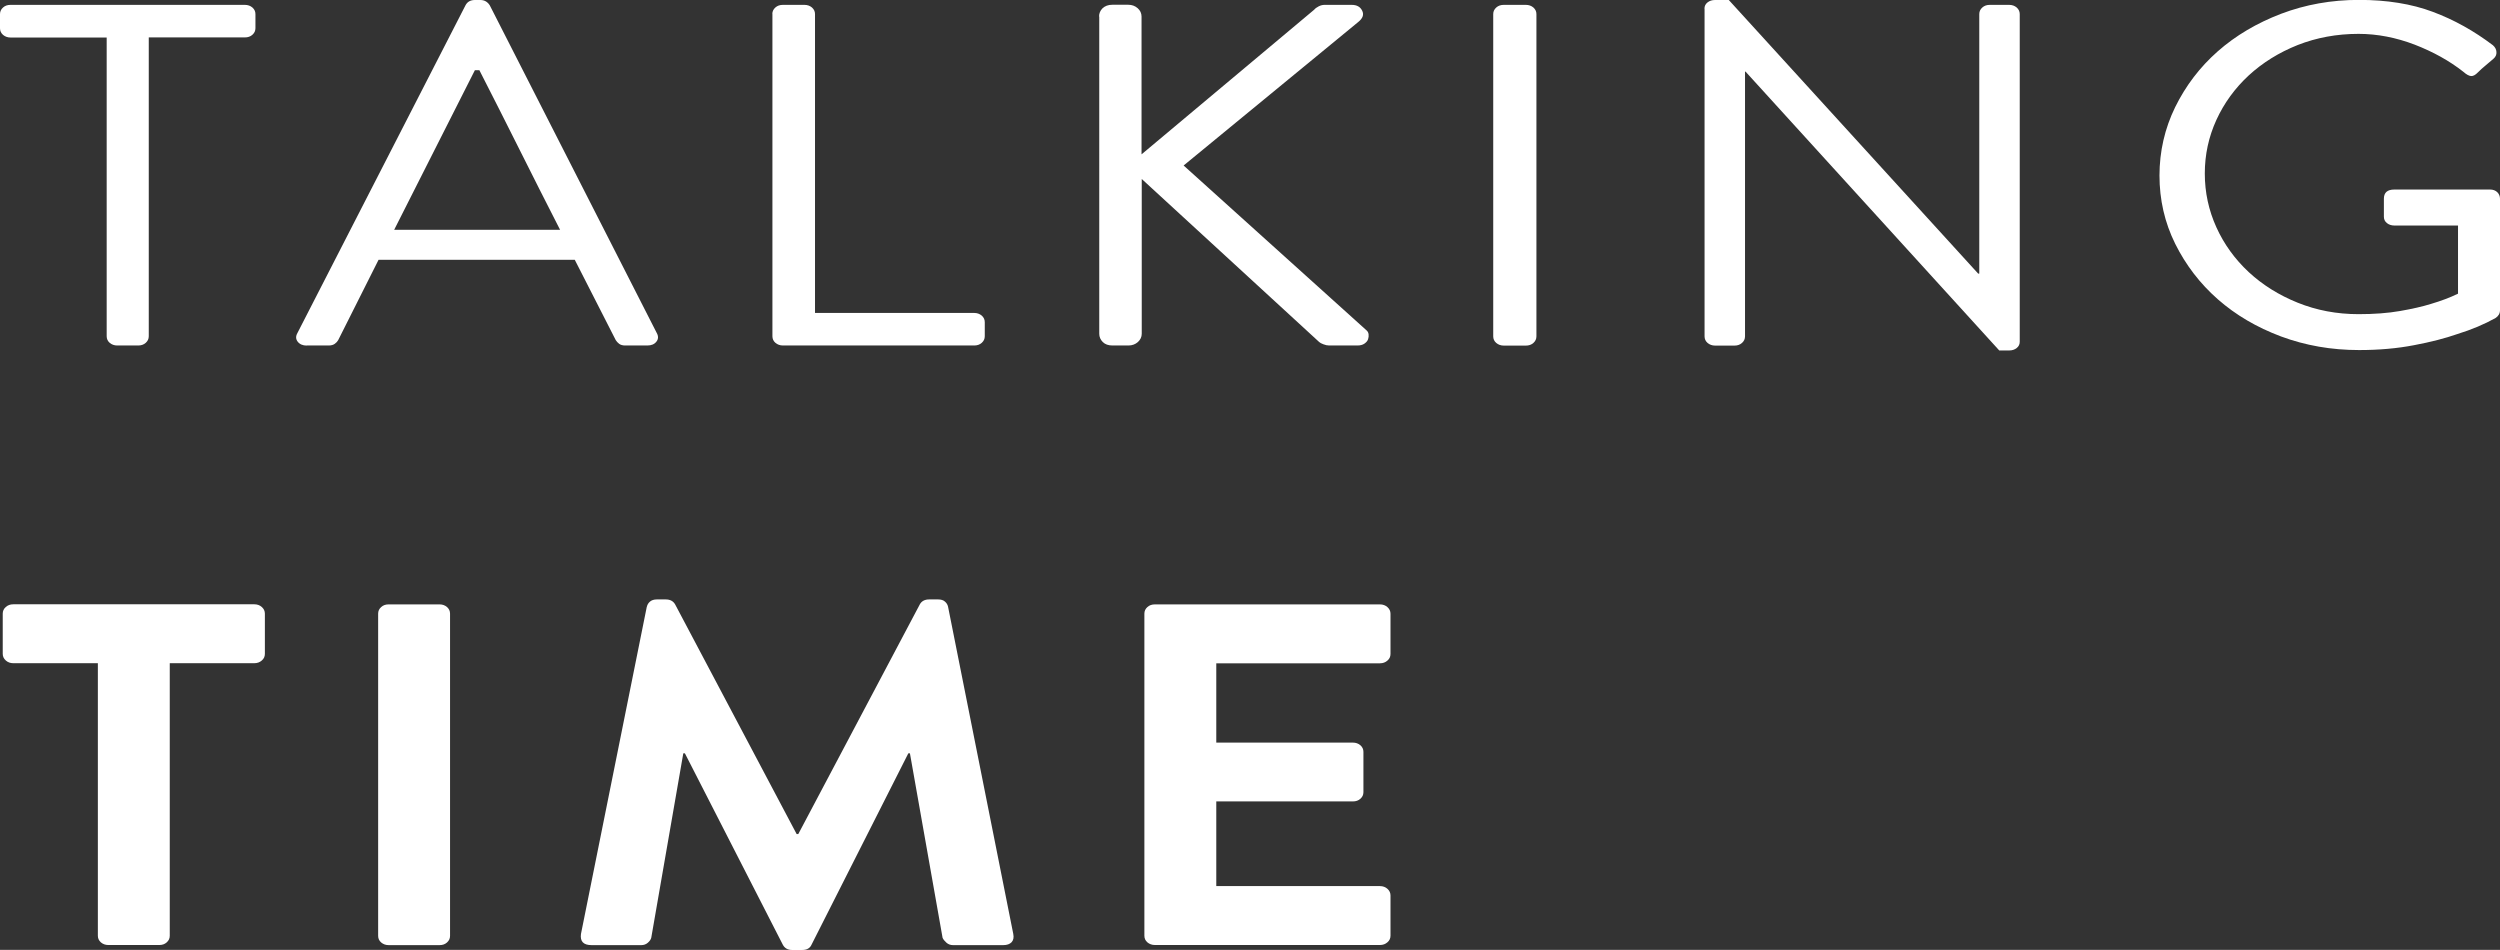 <?xml version="1.0" encoding="UTF-8"?> <svg xmlns="http://www.w3.org/2000/svg" id="Layer_2" viewBox="0 0 246.53 93.67"><rect x="0" y="0" width="246.53" height="93.67" fill="#333333" stroke="none"/><defs><style>.cls-1{fill:#fff;}</style></defs><g id="Layer_1-2"><g><path class="cls-1" d="M10.52,3.7H1.04c-.29,0-.54-.09-.74-.26-.2-.18-.3-.39-.3-.65V1.39c0-.26,.1-.47,.3-.65,.2-.18,.44-.26,.74-.26H24.15c.29,0,.54,.09,.74,.26,.2,.18,.3,.39,.3,.65v1.39c0,.26-.1,.47-.3,.65-.2,.18-.45,.26-.74,.26H14.67v29.47c0,.26-.1,.47-.3,.65-.2,.18-.45,.26-.74,.26h-2.07c-.29,0-.54-.09-.74-.26-.2-.17-.3-.39-.3-.65V3.7Z"></path><path class="cls-1" d="M30.26,34.08c-.4,0-.7-.13-.9-.38-.2-.26-.21-.54-.03-.86L45.9,.53c.18-.35,.49-.53,.93-.53h.54c.4,0,.71,.18,.93,.53l16.46,32.3c.18,.32,.17,.61-.03,.86-.2,.26-.5,.38-.9,.38h-2.18c-.25,0-.46-.06-.6-.17s-.25-.23-.33-.36l-4.04-7.92h-19.35l-3.98,7.92c-.07,.13-.18,.25-.33,.36s-.35,.17-.6,.17h-2.18Zm24.97-11.42c-1.34-2.62-2.67-5.25-3.98-7.87-1.31-2.62-2.64-5.25-3.98-7.87h-.44l-7.96,15.74h16.36Z"></path><path class="cls-1" d="M76.16,1.39c0-.26,.1-.47,.3-.65s.45-.26,.74-.26h2.13c.29,0,.54,.09,.74,.26,.2,.18,.3,.39,.3,.65V30.86h15.7c.29,0,.54,.09,.74,.26,.2,.18,.3,.39,.3,.65v1.39c0,.26-.1,.47-.3,.65-.2,.18-.45,.26-.74,.26h-18.86c-.29,0-.54-.09-.74-.26-.2-.17-.3-.39-.3-.65V1.39Z"></path><path class="cls-1" d="M108.38,1.63c0-.32,.12-.59,.35-.82,.24-.22,.55-.34,.95-.34h1.58c.36,0,.67,.11,.93,.34,.25,.22,.38,.5,.38,.82V15.22L129.59,.96c.11-.13,.26-.24,.46-.34,.2-.1,.39-.14,.57-.14h2.67c.51,0,.85,.19,1.04,.58s.05,.75-.38,1.1l-17.23,14.16,18.05,16.27c.11,.1,.17,.22,.19,.38,.02,.16,0,.32-.05,.48-.05,.16-.17,.3-.35,.43-.18,.13-.42,.19-.71,.19h-2.78c-.18,0-.37-.04-.57-.12-.2-.08-.34-.15-.41-.22l-17.5-16.08v15.26c0,.32-.13,.59-.38,.82-.25,.22-.56,.34-.93,.34h-1.58c-.4,0-.72-.11-.95-.34s-.35-.5-.35-.82V1.63Z"></path><path class="cls-1" d="M147.25,1.39c0-.26,.1-.47,.3-.65s.45-.26,.74-.26h2.18c.29,0,.54,.09,.74,.26,.2,.18,.3,.39,.3,.65v31.78c0,.26-.1,.47-.3,.65-.2,.18-.45,.26-.74,.26h-2.18c-.29,0-.54-.09-.74-.26-.2-.17-.3-.39-.3-.65V1.39Z"></path><path class="cls-1" d="M168.08,.86c0-.26,.1-.46,.3-.62s.45-.24,.74-.24h1.36l24.59,26.98h.11V1.39c0-.26,.1-.47,.3-.65,.2-.18,.44-.26,.74-.26h1.91c.29,0,.54,.09,.74,.26,.2,.18,.3,.39,.3,.65V33.7c0,.26-.1,.46-.3,.62-.2,.16-.45,.24-.74,.24h-.98l-25.02-27.5h-.05v26.11c0,.26-.1,.47-.3,.65-.2,.18-.45,.26-.74,.26h-1.91c-.29,0-.54-.09-.74-.26-.2-.17-.3-.39-.3-.65V.86Z"></path><path class="cls-1" d="M212.95,17.33c0-2.4,.52-4.66,1.55-6.77,1.04-2.11,2.43-3.94,4.2-5.5,1.76-1.55,3.84-2.78,6.24-3.7,2.4-.91,4.96-1.37,7.69-1.37s5.19,.39,7.28,1.18c2.09,.78,4.06,1.88,5.92,3.29,.22,.19,.34,.42,.35,.67,.02,.26-.08,.48-.3,.67-.25,.22-.52,.45-.79,.67-.27,.22-.52,.45-.74,.67-.25,.26-.48,.38-.68,.36-.2-.02-.45-.15-.74-.41-1.38-1.09-2.99-1.98-4.82-2.69-1.84-.7-3.68-1.06-5.53-1.06-2.14,0-4.14,.37-6,1.1-1.85,.74-3.46,1.74-4.83,3-1.36,1.26-2.43,2.73-3.19,4.39-.76,1.67-1.14,3.42-1.14,5.28s.38,3.62,1.14,5.3c.76,1.68,1.83,3.15,3.19,4.42,1.36,1.26,2.97,2.27,4.83,3.02s3.85,1.13,6,1.13c1.53,0,2.89-.1,4.09-.31s2.22-.44,3.05-.7c.98-.29,1.87-.62,2.67-1.01v-6.72h-6.27c-.29,0-.54-.08-.74-.24-.2-.16-.3-.37-.3-.62v-1.78c0-.61,.34-.91,1.04-.91h9.43c.29,0,.53,.09,.71,.26,.18,.18,.27,.39,.27,.65v10.99c0,.32-.15,.58-.44,.77-1.09,.61-2.34,1.14-3.76,1.58-1.2,.42-2.63,.79-4.28,1.1-1.65,.32-3.46,.48-5.42,.48-2.73,0-5.29-.45-7.69-1.34-2.4-.9-4.48-2.12-6.24-3.67-1.76-1.55-3.16-3.38-4.2-5.47-1.04-2.1-1.55-4.34-1.55-6.74Z"></path><path class="cls-1" d="M9.65,65.4H1.31c-.29,0-.54-.09-.74-.27-.2-.18-.3-.4-.3-.65v-3.97c0-.26,.1-.48,.3-.65,.2-.18,.44-.27,.74-.27H25.08c.29,0,.54,.09,.74,.27,.2,.18,.3,.4,.3,.65v3.97c0,.26-.1,.48-.3,.65-.2,.18-.45,.27-.74,.27h-8.34v26.88c0,.26-.1,.47-.3,.65-.2,.18-.44,.26-.73,.26h-5.03c-.29,0-.53-.09-.73-.26-.2-.18-.3-.39-.3-.65v-26.88Z"></path><path class="cls-1" d="M37.29,60.51c0-.26,.1-.47,.3-.65,.2-.18,.44-.26,.73-.26h5.03c.29,0,.53,.09,.73,.26,.2,.18,.3,.39,.3,.65v31.78c0,.26-.1,.47-.3,.65-.2,.18-.44,.26-.73,.26h-5.03c-.29,0-.53-.09-.73-.26-.2-.17-.3-.39-.3-.65v-31.78Z"></path><path class="cls-1" d="M63.79,59.83c.04-.19,.14-.36,.3-.5,.16-.14,.39-.22,.68-.22h.87c.44,0,.74,.16,.93,.48l11.99,22.66h.16l11.99-22.66c.18-.32,.49-.48,.93-.48h.87c.29,0,.52,.07,.68,.22,.16,.14,.26,.31,.3,.5l6.43,32.26c.07,.35,.02,.62-.16,.82-.18,.19-.46,.29-.82,.29h-4.96c-.25,0-.47-.08-.65-.24-.18-.16-.31-.32-.38-.48l-3.22-18.19h-.16l-9.54,18.86c-.15,.35-.46,.53-.93,.53h-.98c-.44,0-.75-.18-.93-.53l-9.65-18.86h-.16l-3.16,18.19c-.04,.16-.15,.32-.33,.48s-.4,.24-.65,.24h-4.91c-.8,0-1.14-.37-1.04-1.1l6.49-32.26Z"></path><path class="cls-1" d="M112.85,60.51c0-.26,.1-.47,.3-.65,.2-.18,.45-.26,.74-.26h22.19c.29,0,.54,.09,.74,.27,.2,.18,.3,.4,.3,.65v3.97c0,.26-.1,.48-.3,.65-.2,.18-.45,.27-.74,.27h-16.14v7.82h13.47c.29,0,.54,.09,.74,.26,.2,.18,.3,.39,.3,.65v3.98c0,.26-.1,.47-.3,.65-.2,.18-.45,.26-.74,.26h-13.47v8.35h16.14c.29,0,.54,.09,.74,.27,.2,.18,.3,.4,.3,.65v3.97c0,.26-.1,.48-.3,.65-.2,.18-.45,.27-.74,.27h-22.19c-.29,0-.54-.09-.74-.26-.2-.17-.3-.39-.3-.65v-31.78Z"></path></g></g></svg> 